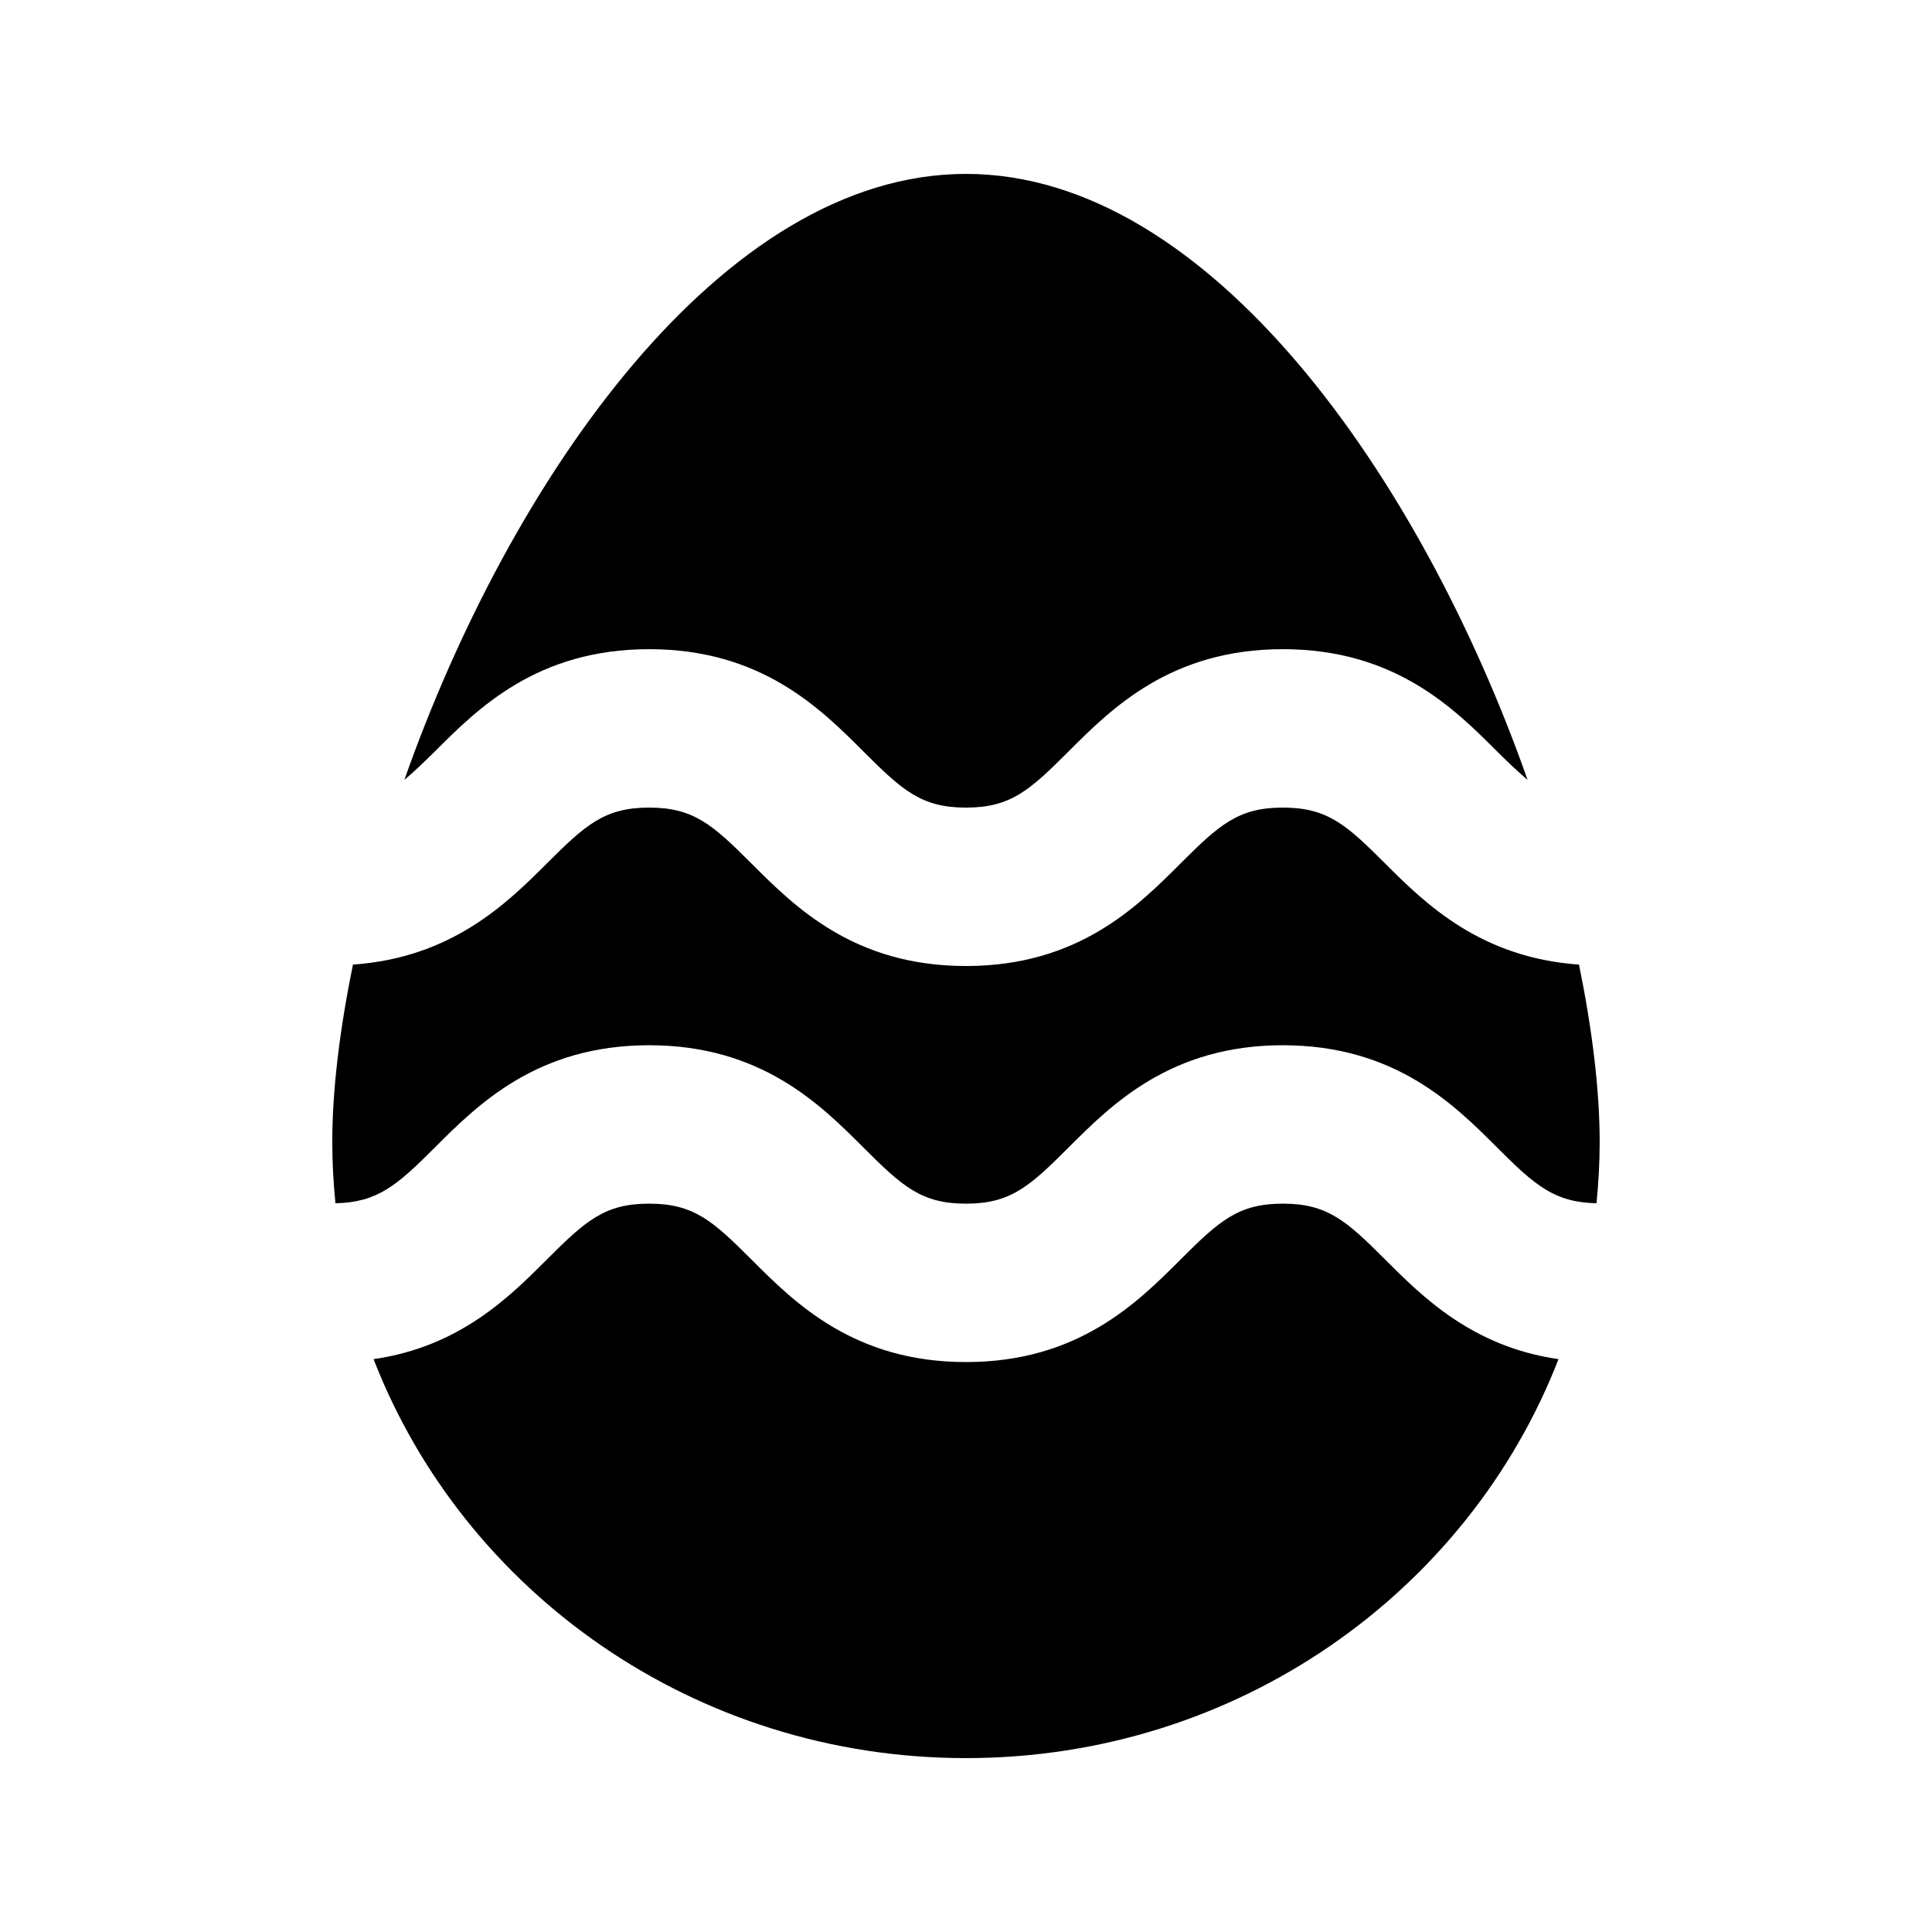 <?xml version="1.0" encoding="UTF-8"?>
<!-- Uploaded to: ICON Repo, www.iconrepo.com, Generator: ICON Repo Mixer Tools -->
<svg fill="#000000" width="800px" height="800px" version="1.1" viewBox="144 144 512 512" xmlns="http://www.w3.org/2000/svg">
 <path d="m511.11 477.82c-10.285-10.285-15.324-14.84-27.145-14.84-11.797 0-16.855 4.555-27.141 14.84-11.461 11.461-27.145 27.141-56.824 27.141-29.684 0-45.367-15.68-56.828-27.141-10.285-10.285-15.324-14.84-27.141-14.84-11.797 0-16.859 4.555-27.145 14.84-9.969 9.973-23.133 23.09-45.887 26.367 23.949 61.734 85.102 105.73 157 105.73 71.895 0 133.05-44 157.02-105.73-22.754-3.277-35.938-16.395-45.91-26.367m-251.91-134.64c11.465-11.461 27.145-27.141 56.828-27.141s45.363 15.68 56.824 27.141c10.285 10.289 15.344 14.844 27.145 14.844 11.816 0 16.855-4.555 27.141-14.844 11.461-11.461 27.145-27.141 56.824-27.141 29.684 0 45.367 15.68 56.828 27.141 3.043 3.023 5.606 5.438 8.039 7.496-28.047-79.602-84.113-160.59-148.83-160.59s-120.79 80.988-148.84 160.59c2.438-2.059 4.996-4.473 8.039-7.496m0 104.96c-10.012 10.016-15.156 14.508-26.301 14.738-0.527-5.332-0.84-10.75-0.84-16.207 0-14.086 2.035-30.145 5.477-47.043 26.074-1.828 40.621-16.039 51.348-26.766 10.285-10.285 15.348-14.84 27.145-14.84 11.816 0 16.855 4.555 27.141 14.84 11.461 11.461 27.145 27.145 56.828 27.145 29.68 0 45.363-15.684 56.824-27.145 10.285-10.285 15.344-14.84 27.141-14.84 11.82 0 16.859 4.555 27.145 14.84 10.727 10.727 25.273 24.938 51.348 26.766 3.441 16.898 5.477 32.957 5.477 47.043 0 5.457-0.312 10.875-0.84 16.207-11.145-0.23-16.289-4.723-26.301-14.738-11.461-11.461-27.145-27.141-56.828-27.141-29.68 0-45.363 15.68-56.824 27.141-10.285 10.285-15.324 14.844-27.141 14.844-11.801 0-16.859-4.559-27.145-14.844-11.461-11.461-27.141-27.141-56.824-27.141s-45.363 15.68-56.828 27.141" fill-rule="evenodd"/>
</svg>